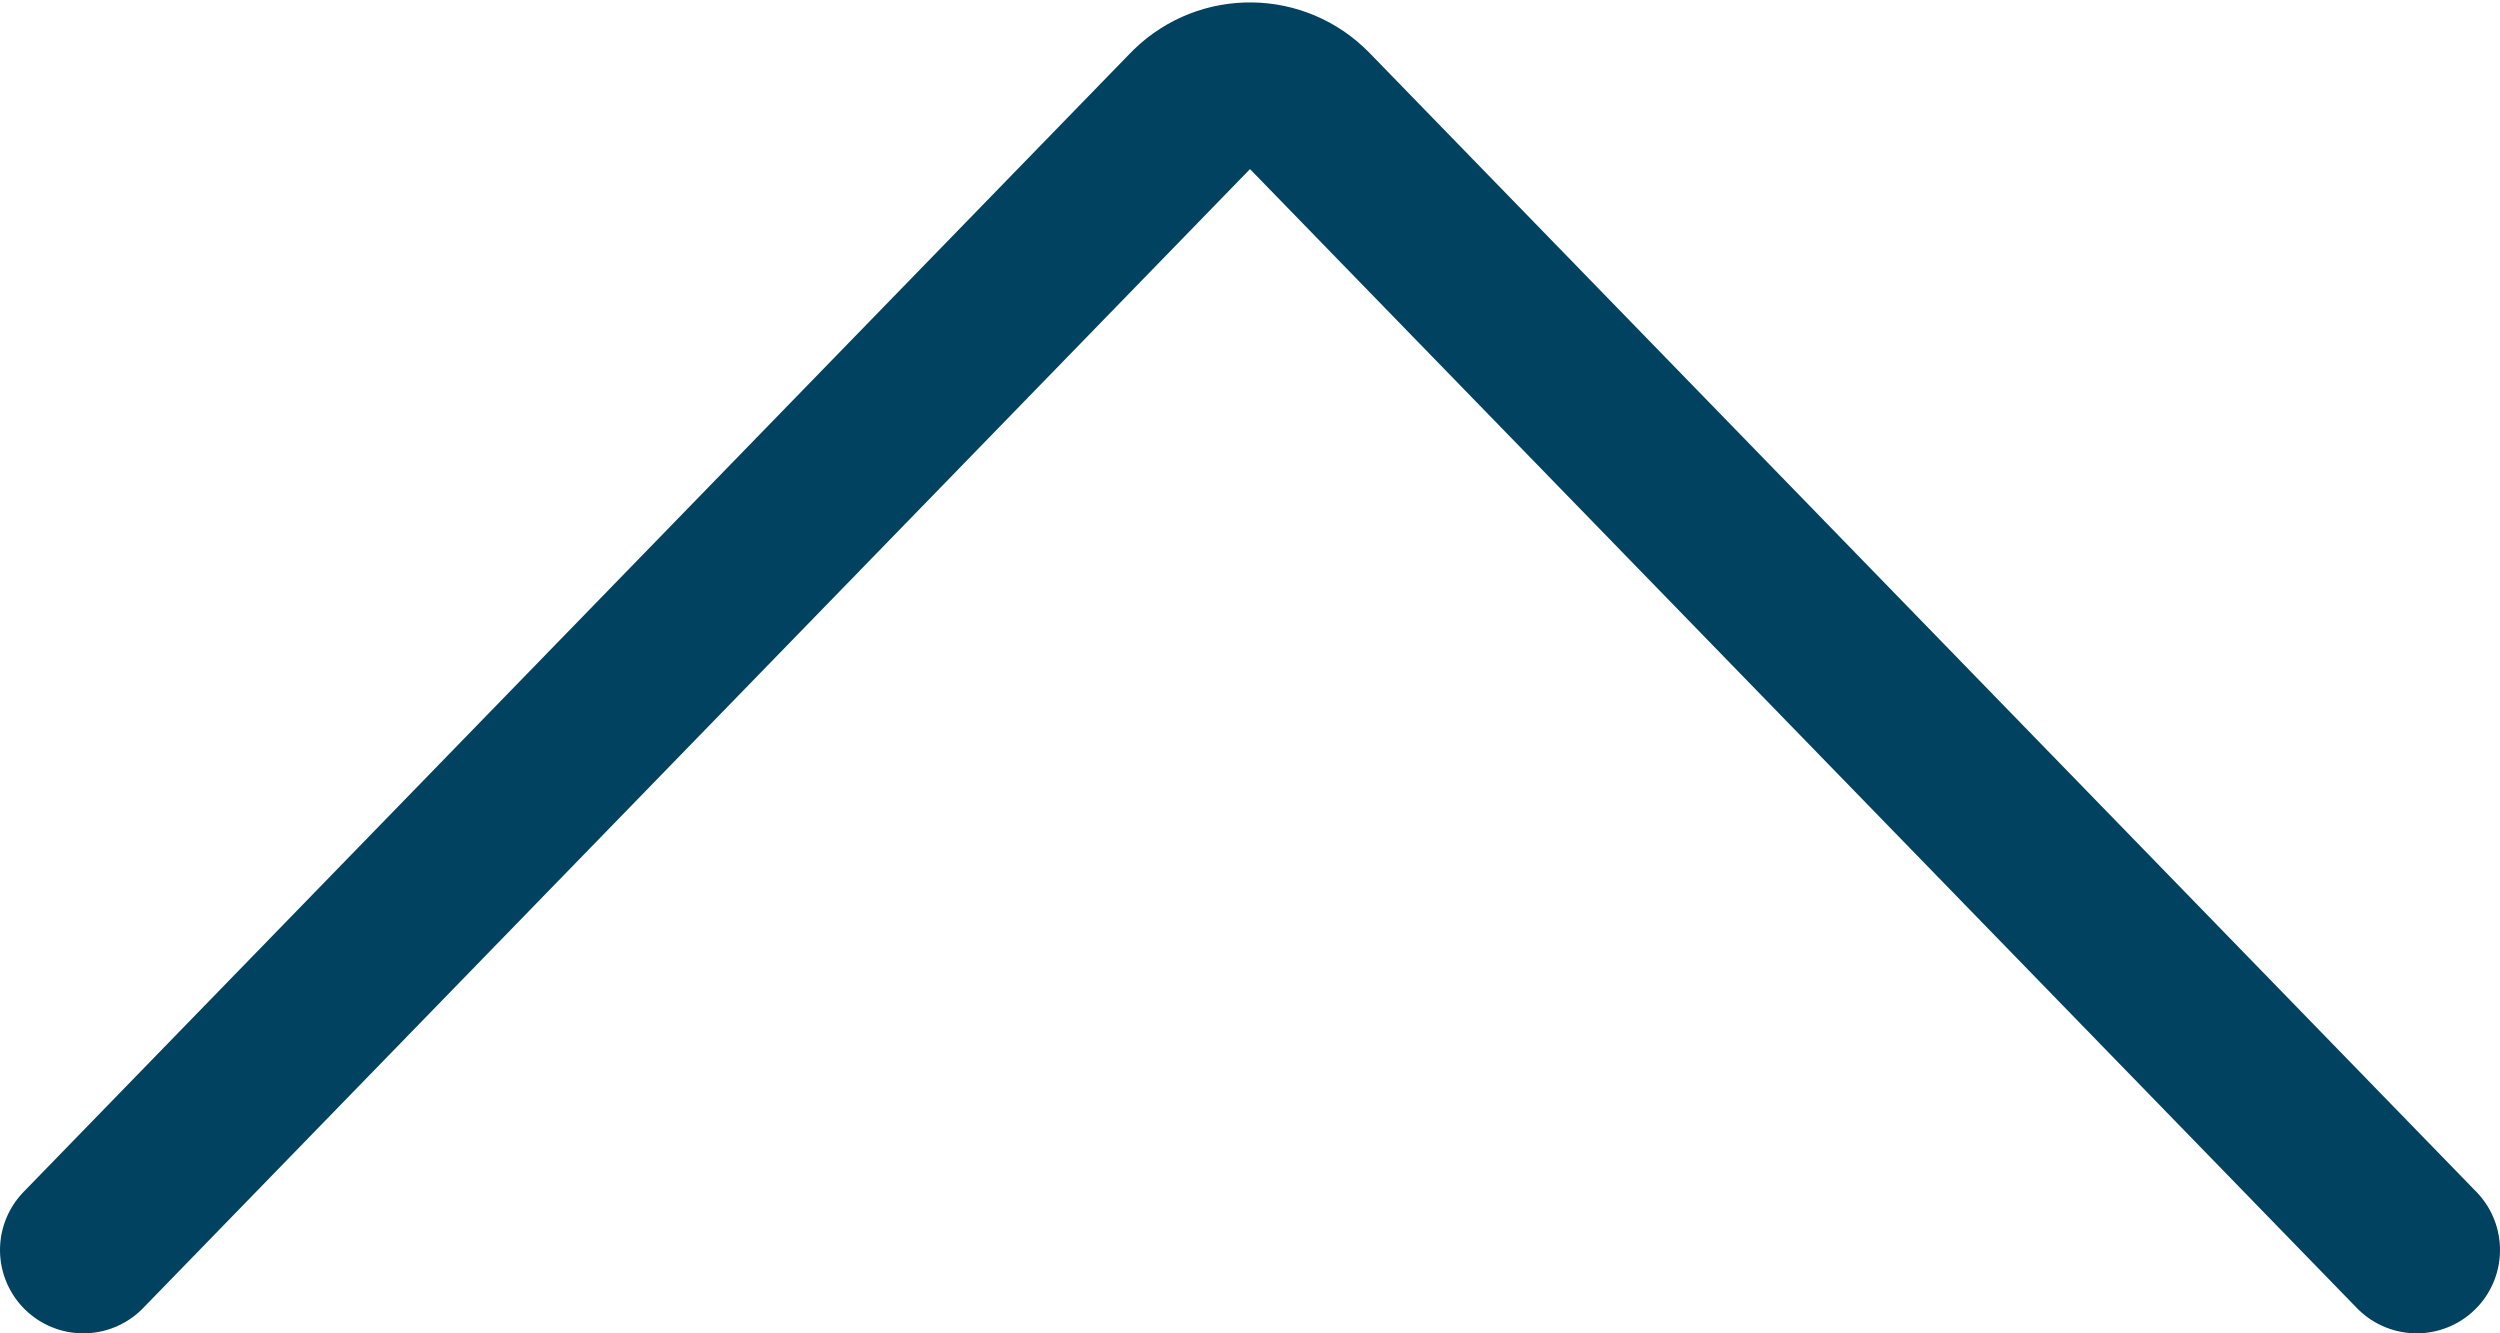<?xml version="1.0" encoding="UTF-8"?>
<svg width="30px" height="16px" viewBox="0 0 30 16" version="1.1" xmlns="http://www.w3.org/2000/svg" xmlns:xlink="http://www.w3.org/1999/xlink">
    <title>nahoru</title>
    <g id="Sample" stroke="none" stroke-width="1" fill="none" fill-rule="evenodd" stroke-linecap="round">
        <g id="vino-lampy" transform="translate(-617, -216)" stroke="#004260" stroke-width="2">
            <g id="nahoru" transform="translate(632, 224) rotate(90) translate(-632, -224) translate(625, 210)">
                <path d="M14,0 L0.332,13.283 C-0.064,13.668 -0.073,14.301 0.312,14.697 C0.318,14.704 0.325,14.711 0.332,14.717 L14,28 L14,28" id="Path-2"></path>
            </g>
        </g>
    </g>
</svg>